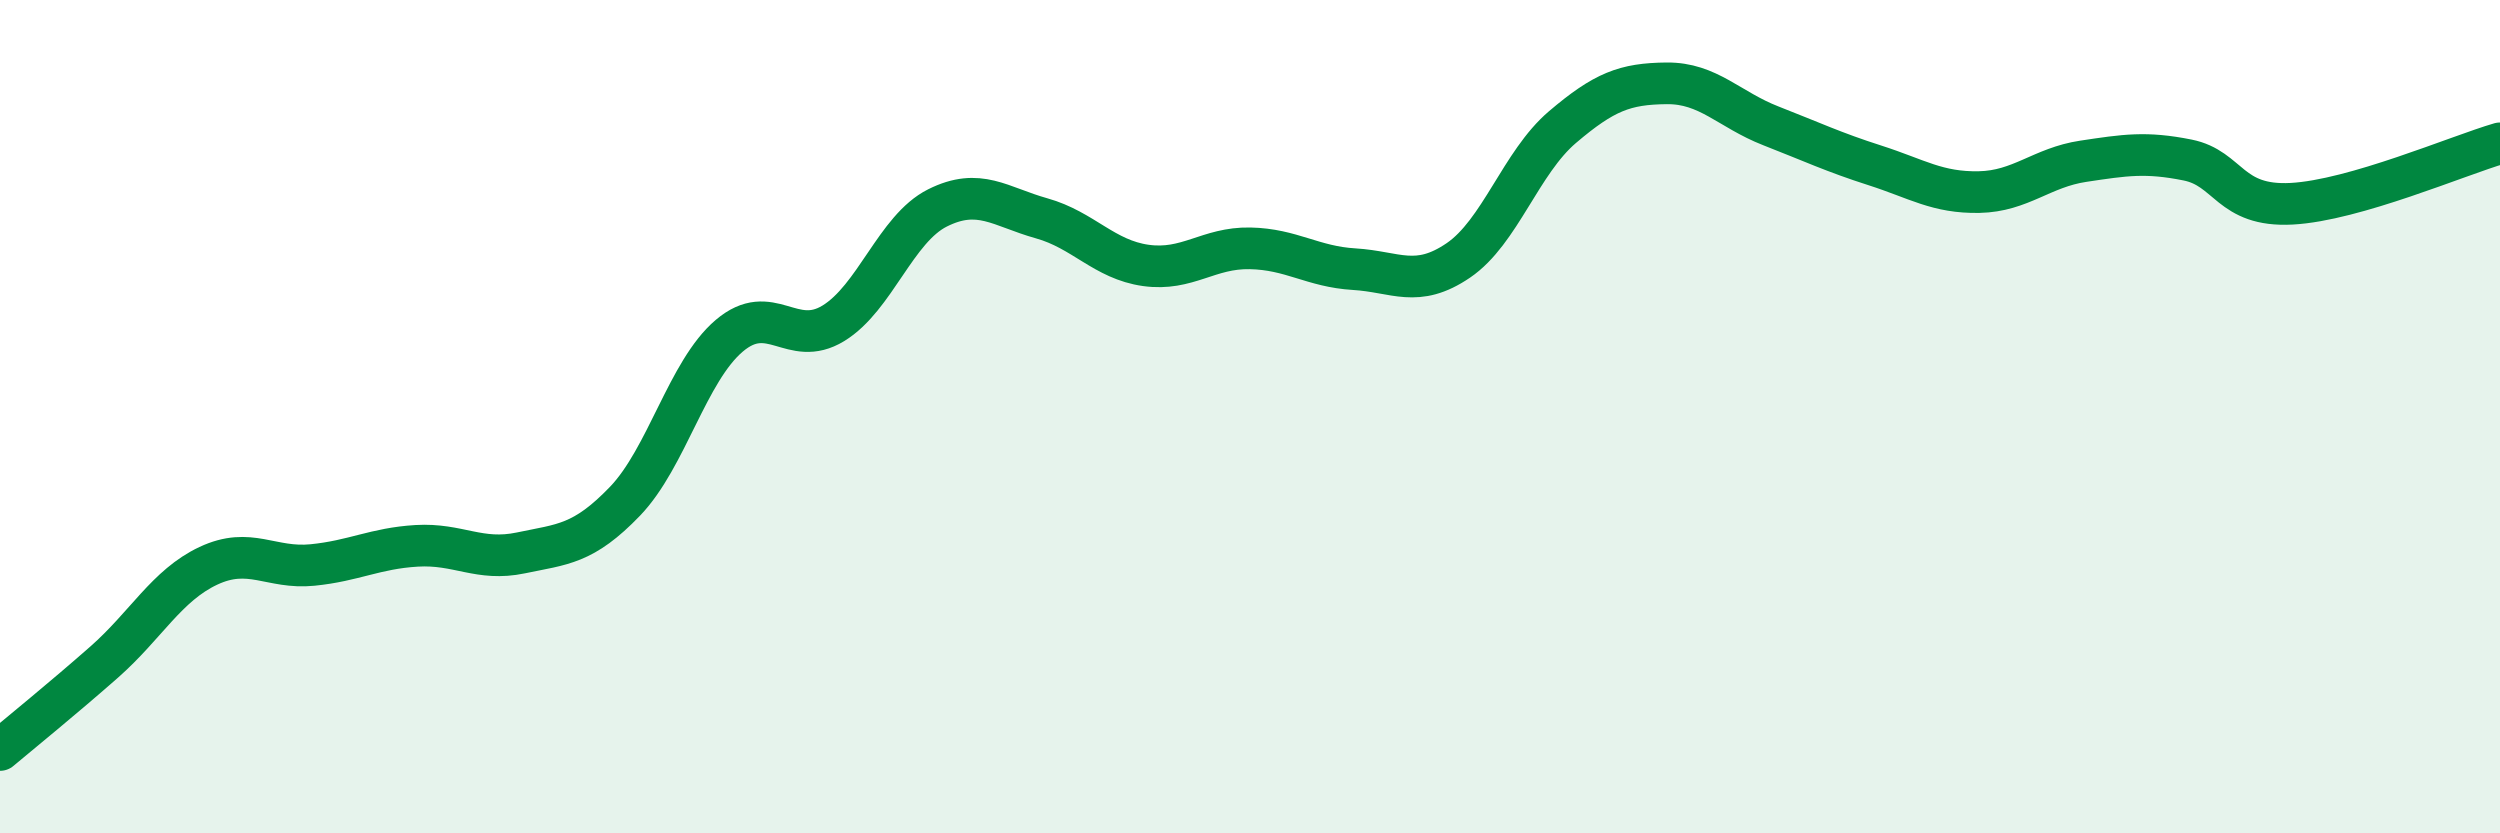 
    <svg width="60" height="20" viewBox="0 0 60 20" xmlns="http://www.w3.org/2000/svg">
      <path
        d="M 0,18 C 0.5,17.58 1.5,16.77 2.5,15.89 C 3.5,15.01 4,14.05 5,13.58 C 6,13.11 6.5,13.66 7.5,13.56 C 8.5,13.46 9,13.16 10,13.1 C 11,13.04 11.5,13.48 12.5,13.27 C 13.5,13.06 14,13.07 15,12.03 C 16,10.99 16.5,8.91 17.5,8.06 C 18.5,7.21 19,8.37 20,7.76 C 21,7.15 21.5,5.49 22.5,4.99 C 23.5,4.49 24,4.96 25,5.24 C 26,5.52 26.5,6.23 27.5,6.37 C 28.5,6.51 29,5.94 30,5.96 C 31,5.98 31.5,6.4 32.5,6.46 C 33.5,6.52 34,6.93 35,6.25 C 36,5.57 36.5,3.9 37.5,3.05 C 38.5,2.2 39,2.01 40,2 C 41,1.99 41.5,2.63 42.5,3.02 C 43.5,3.41 44,3.65 45,3.97 C 46,4.29 46.5,4.63 47.5,4.61 C 48.5,4.59 49,4.02 50,3.87 C 51,3.72 51.5,3.64 52.5,3.84 C 53.5,4.04 53.5,4.97 55,4.89 C 56.5,4.81 59,3.73 60,3.44L60 20L0 20Z"
        fill="#008740"
        opacity="0.1"
        stroke-linecap="round"
        stroke-linejoin="round"
      />
      <path
        d="M 0,18 C 0.5,17.58 1.5,16.77 2.5,15.89 C 3.5,15.01 4,14.05 5,13.58 C 6,13.11 6.5,13.66 7.5,13.56 C 8.5,13.46 9,13.16 10,13.1 C 11,13.04 11.5,13.48 12.5,13.27 C 13.5,13.06 14,13.07 15,12.03 C 16,10.99 16.5,8.91 17.5,8.06 C 18.5,7.21 19,8.37 20,7.76 C 21,7.15 21.5,5.49 22.5,4.99 C 23.5,4.49 24,4.96 25,5.24 C 26,5.52 26.5,6.23 27.5,6.37 C 28.5,6.51 29,5.94 30,5.96 C 31,5.98 31.5,6.4 32.5,6.46 C 33.5,6.52 34,6.93 35,6.25 C 36,5.57 36.5,3.9 37.5,3.05 C 38.5,2.2 39,2.01 40,2 C 41,1.99 41.5,2.63 42.5,3.02 C 43.5,3.41 44,3.65 45,3.97 C 46,4.29 46.5,4.63 47.5,4.61 C 48.5,4.59 49,4.02 50,3.87 C 51,3.72 51.5,3.64 52.5,3.84 C 53.5,4.04 53.5,4.97 55,4.89 C 56.5,4.81 59,3.73 60,3.44"
        stroke="#008740"
        stroke-width="1"
        fill="none"
        stroke-linecap="round"
        stroke-linejoin="round"
      />
    </svg>
  